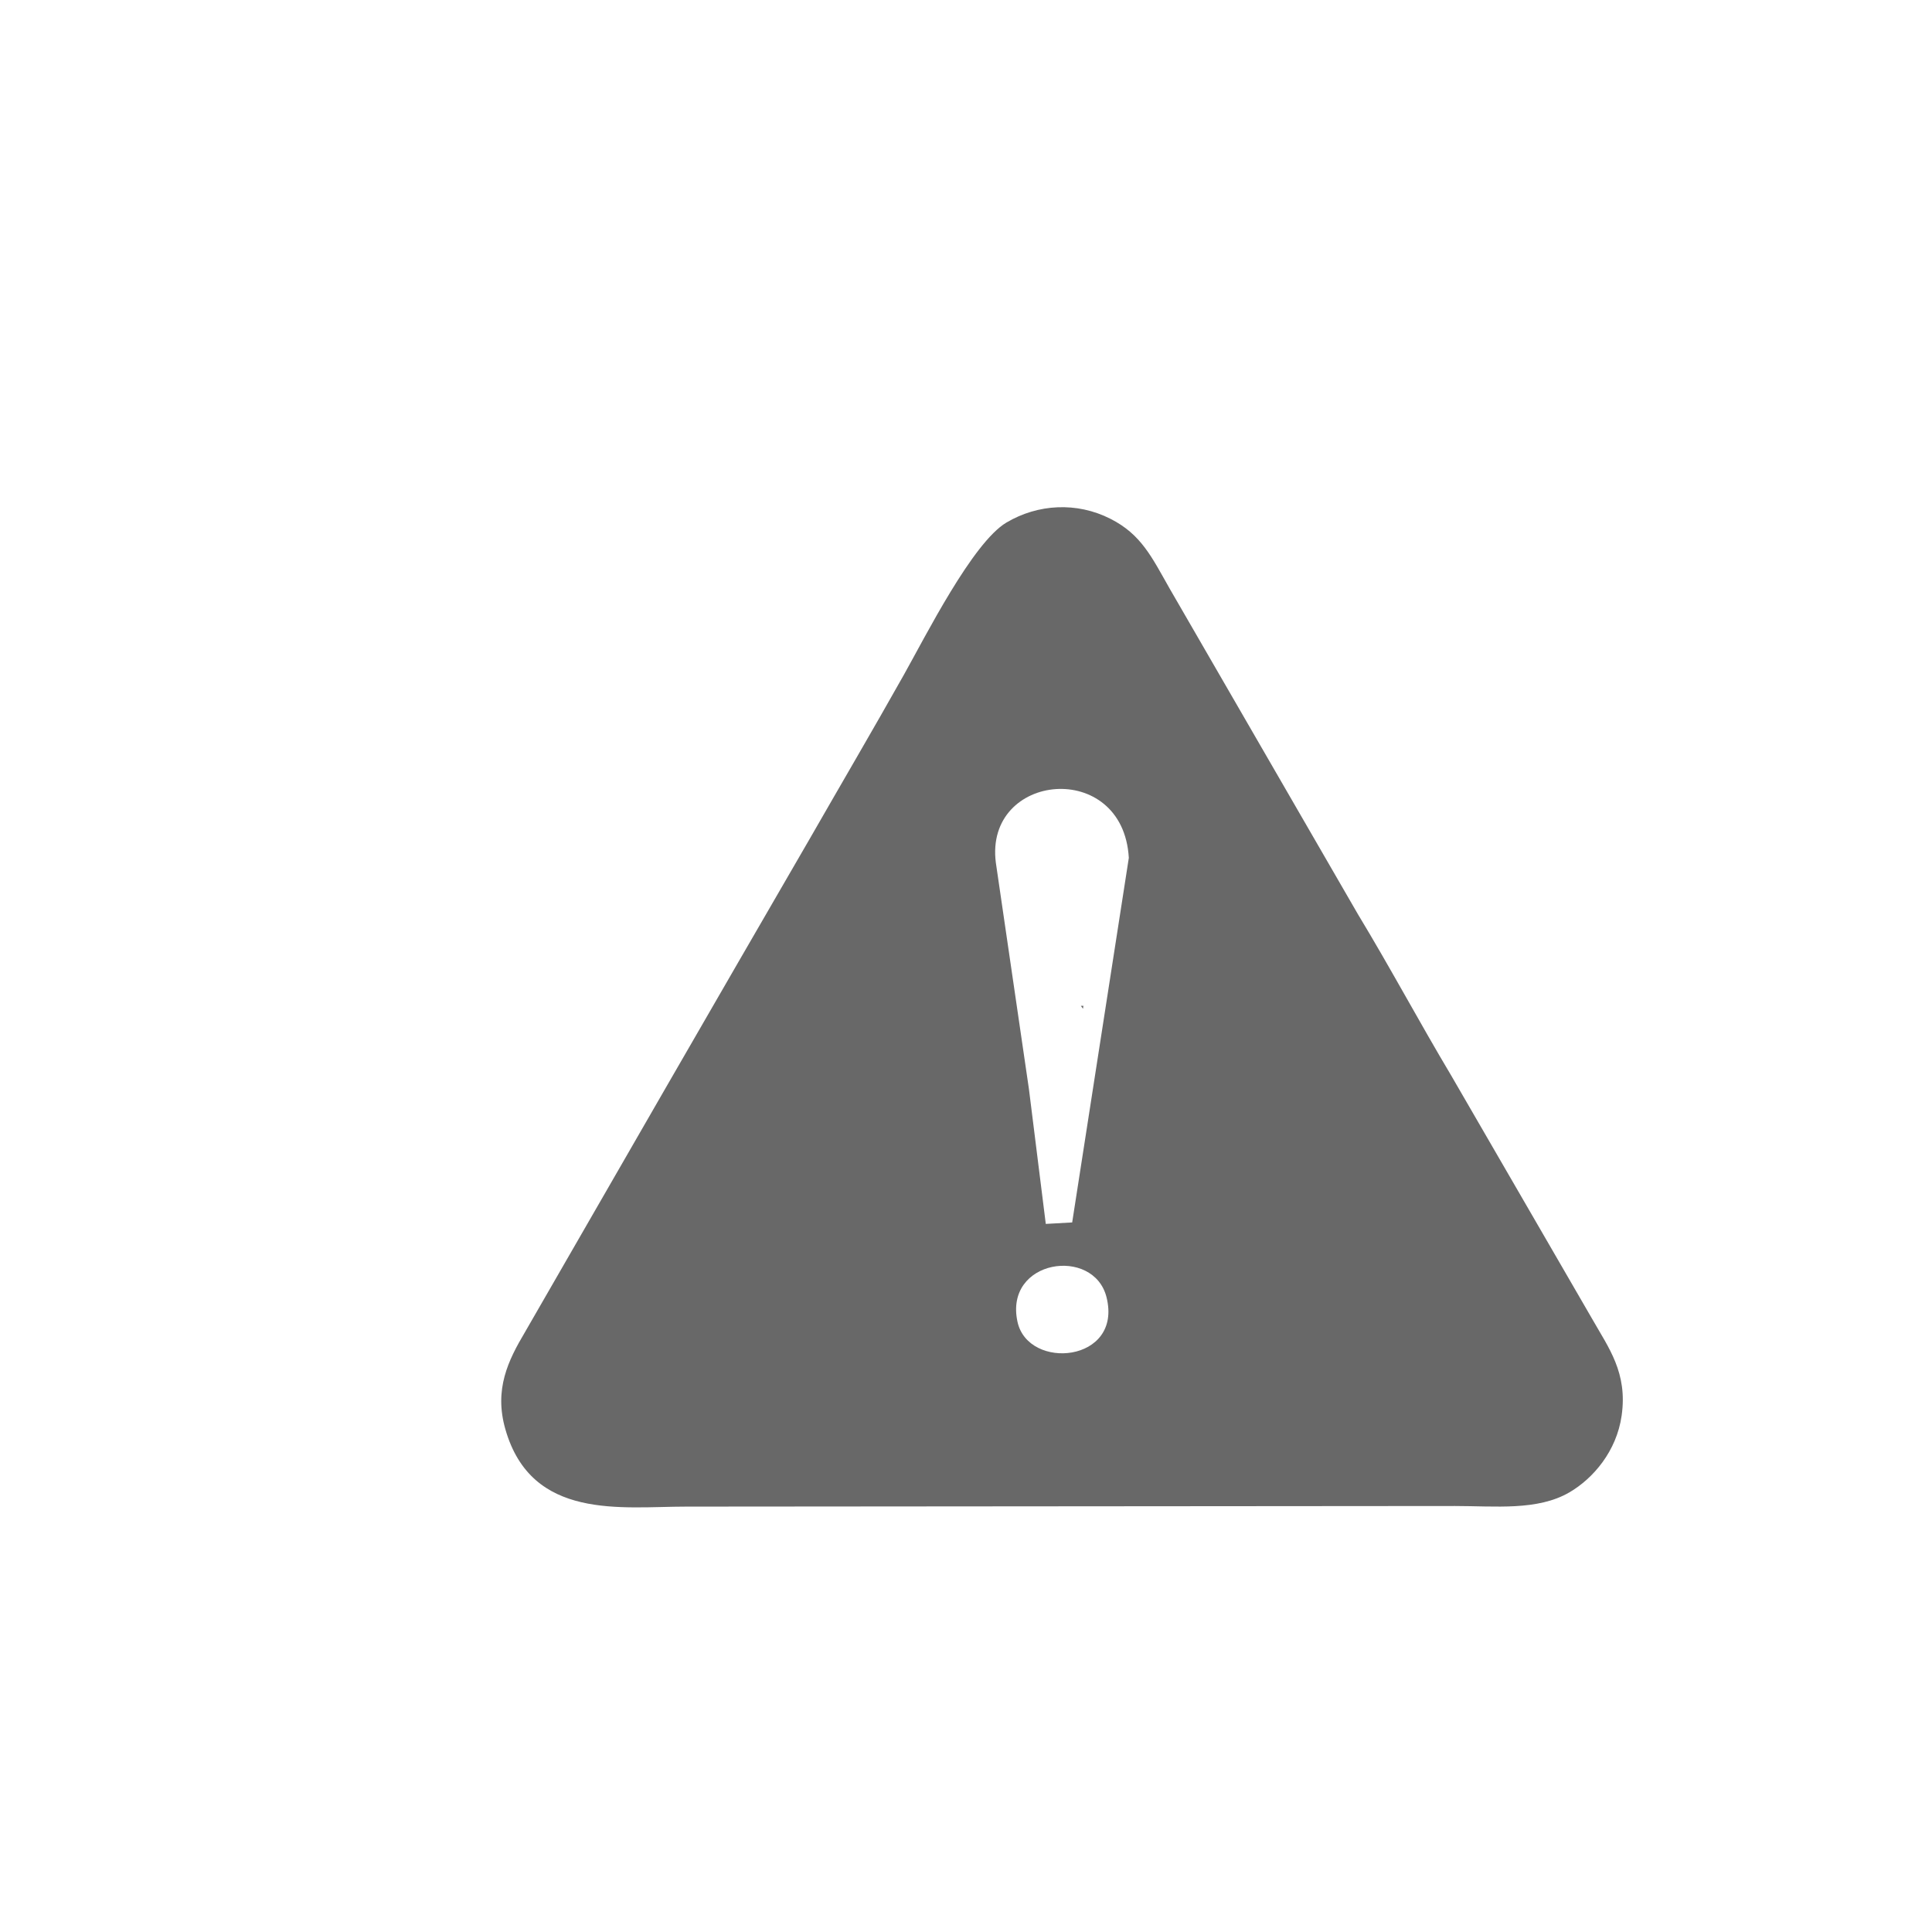<svg xmlns="http://www.w3.org/2000/svg" xmlns:xlink="http://www.w3.org/1999/xlink" xml:space="preserve" width="512px" height="512px" style="shape-rendering:geometricPrecision; text-rendering:geometricPrecision; image-rendering:optimizeQuality; fill-rule:evenodd; clip-rule:evenodd" viewBox="0 0 54.75 54.75">
 <defs>
  <style type="text/css">
   <![CDATA[
    .fil0 {fill:none}
    .fil1 {fill:#686868}
   ]]>
  </style>
 </defs>
 <g id="&#x421;&#x43B;&#x43E;&#x439;_x0020_1">
  <rect class="fil0" width="54.75" height="54.75"></rect>
  <path class="fil1" d="M14.881 37.744c-0.479,0.807 -0.886,1.626 -0.558,2.764 0.744,2.588 3.295,2.187 5.122,2.187l21.788 -0.017c1.136,0 2.338,0.14 3.242,-0.387 0.669,-0.39 1.336,-1.161 1.48,-2.175 0.173,-1.214 -0.368,-1.917 -0.831,-2.733l-3.996 -6.899c-0.903,-1.513 -1.721,-3.047 -2.651,-4.584l-5.331 -9.221c-0.51,-0.898 -0.806,-1.536 -1.68,-1.978 -0.95,-0.482 -2.052,-0.421 -2.943,0.106 -0.96,0.567 -2.294,3.223 -2.913,4.324 -0.872,1.55 -1.776,3.092 -2.669,4.649 -2.696,4.649 -5.378,9.306 -8.06,13.964zm15.821 -9.24l-0.071 0 0.059 0.083 0.012 -0.083zm-1.868 8.953c0.302,1.393 2.988,1.155 2.523,-0.696 -0.363,-1.445 -2.907,-1.074 -2.523,0.696zm0.325 -6.59l0.477 3.817 0.748 -0.042 1.605 -10.331c-0.161,-2.815 -4.101,-2.429 -3.768,0.138l0.938 6.418z"></path>
 </g>
</svg>